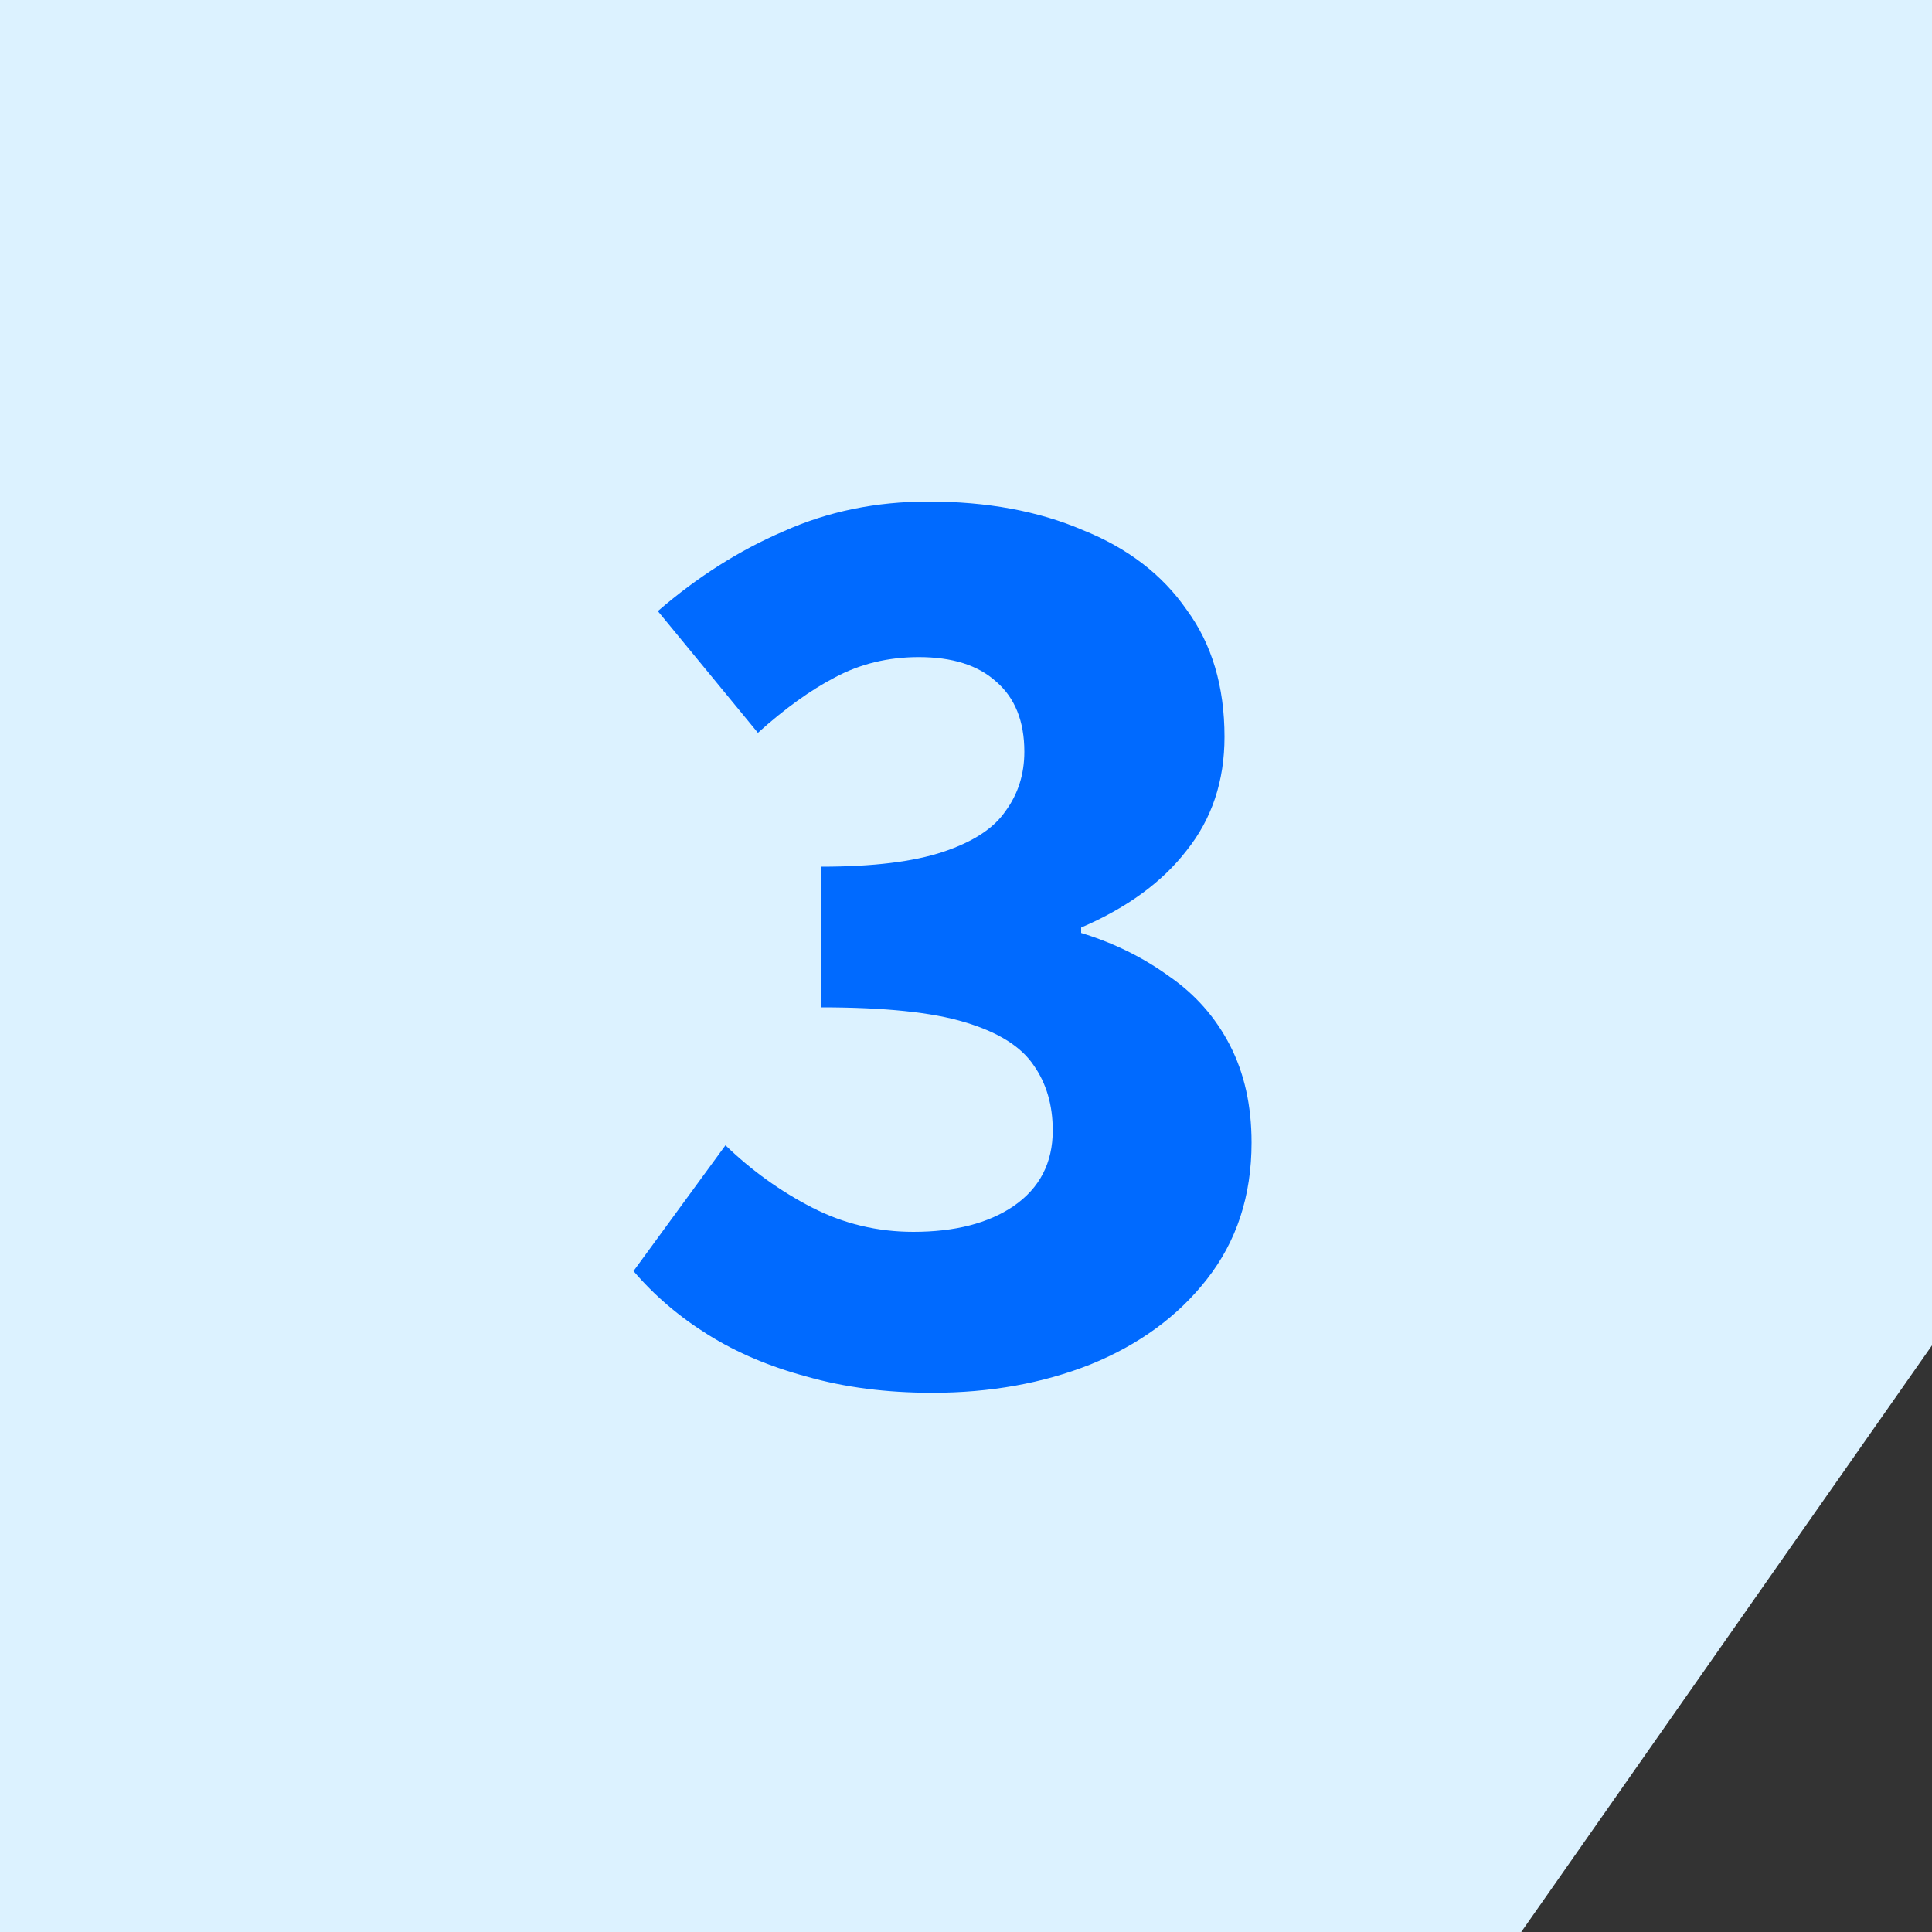 <svg width="80" height="80" viewBox="0 0 80 80" fill="none" xmlns="http://www.w3.org/2000/svg">
<rect x="0" y="0" width="80" height="80" fill="#333333" stroke="none"/>
<g clip-path="url(#clip0_3418_6862)">
<path fill-rule="evenodd" clip-rule="evenodd" d="M80 0H0V80H62.991L80 55.709V0Z" fill="#DCF2FF"/>
<path d="M38.608 57.672C36.704 57.672 34.968 57.448 33.4 57C31.869 56.589 30.507 56.011 29.312 55.264C28.117 54.517 27.091 53.64 26.232 52.632L30.04 47.424C31.123 48.469 32.317 49.328 33.624 50C34.931 50.672 36.331 51.008 37.824 51.008C39.541 51.008 40.923 50.653 41.968 49.944C43.051 49.197 43.592 48.152 43.592 46.808C43.592 45.763 43.331 44.867 42.808 44.12C42.285 43.336 41.333 42.739 39.952 42.328C38.608 41.917 36.629 41.712 34.016 41.712V35.888C36.144 35.888 37.824 35.683 39.056 35.272C40.288 34.861 41.147 34.301 41.632 33.592C42.155 32.883 42.416 32.061 42.416 31.128C42.416 29.859 42.024 28.888 41.24 28.216C40.493 27.544 39.429 27.208 38.048 27.208C36.779 27.208 35.621 27.488 34.576 28.048C33.568 28.571 32.504 29.336 31.384 30.344L27.24 25.304C28.883 23.885 30.619 22.784 32.448 22C34.277 21.179 36.275 20.768 38.44 20.768C40.867 20.768 42.995 21.16 44.824 21.944C46.691 22.691 48.128 23.792 49.136 25.248C50.181 26.667 50.704 28.421 50.704 30.512C50.704 32.341 50.181 33.909 49.136 35.216C48.128 36.523 46.672 37.587 44.768 38.408V38.632C46.112 39.043 47.325 39.64 48.408 40.424C49.491 41.171 50.331 42.123 50.928 43.28C51.525 44.437 51.824 45.781 51.824 47.312C51.824 49.515 51.208 51.4 49.976 52.968C48.781 54.499 47.176 55.675 45.16 56.496C43.181 57.28 40.997 57.672 38.608 57.672Z" fill="#006AFF"/>
</g>
<defs>
<clipPath id="clip0_3418_6862">
<rect width="80" height="80" fill="white"/>
</clipPath>
</defs>
</svg>

